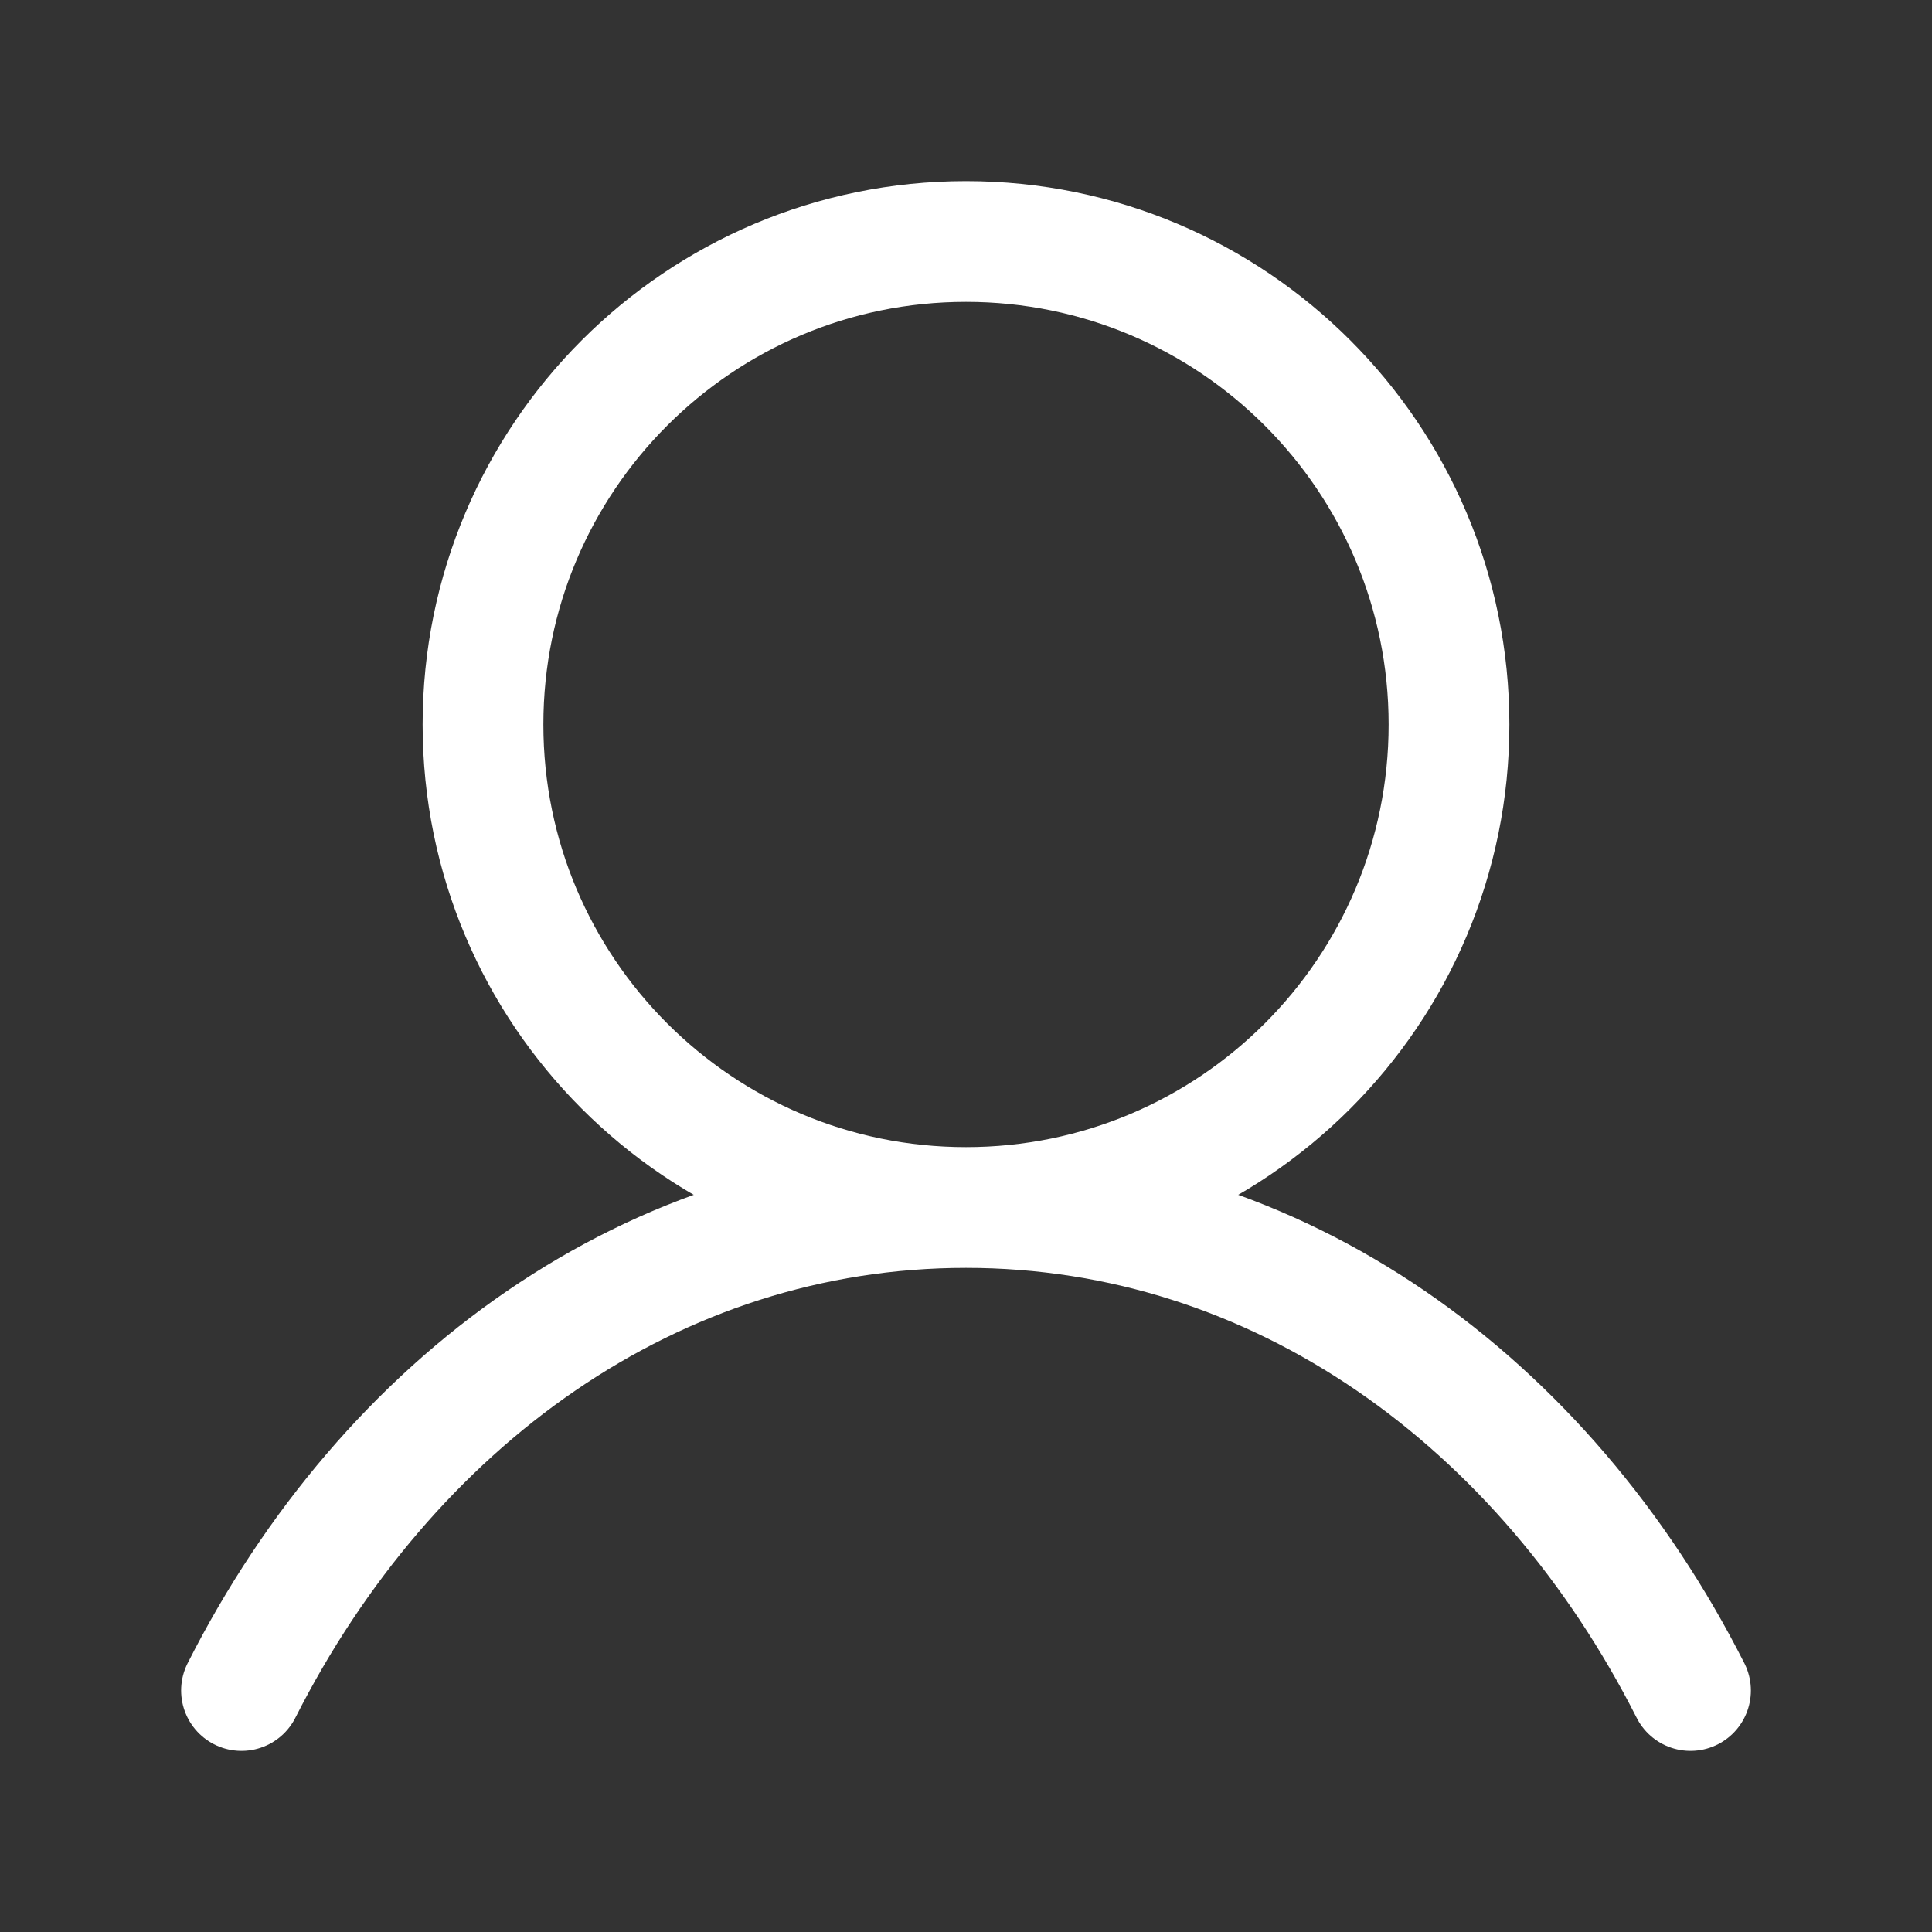 <svg width="24" height="24" viewBox="0 0 24 24" fill="none" xmlns="http://www.w3.org/2000/svg">
<rect x="0" y="0" width="24" height="24" fill="#333333" stroke="none"/>
<path d="M12 15C15.314 15 18 12.314 18 9C18 5.686 15.314 3 12 3C8.686 3 6 5.686 6 9C6 12.314 8.686 15 12 15ZM12 15C8.114 15 4.816 17.414 3 21M12 15C15.886 15 19.184 17.414 21 21" stroke="white" stroke-width="1.5" stroke-miterlimit="10" stroke-linecap="round" stroke-linejoin="round"/>
</svg>
